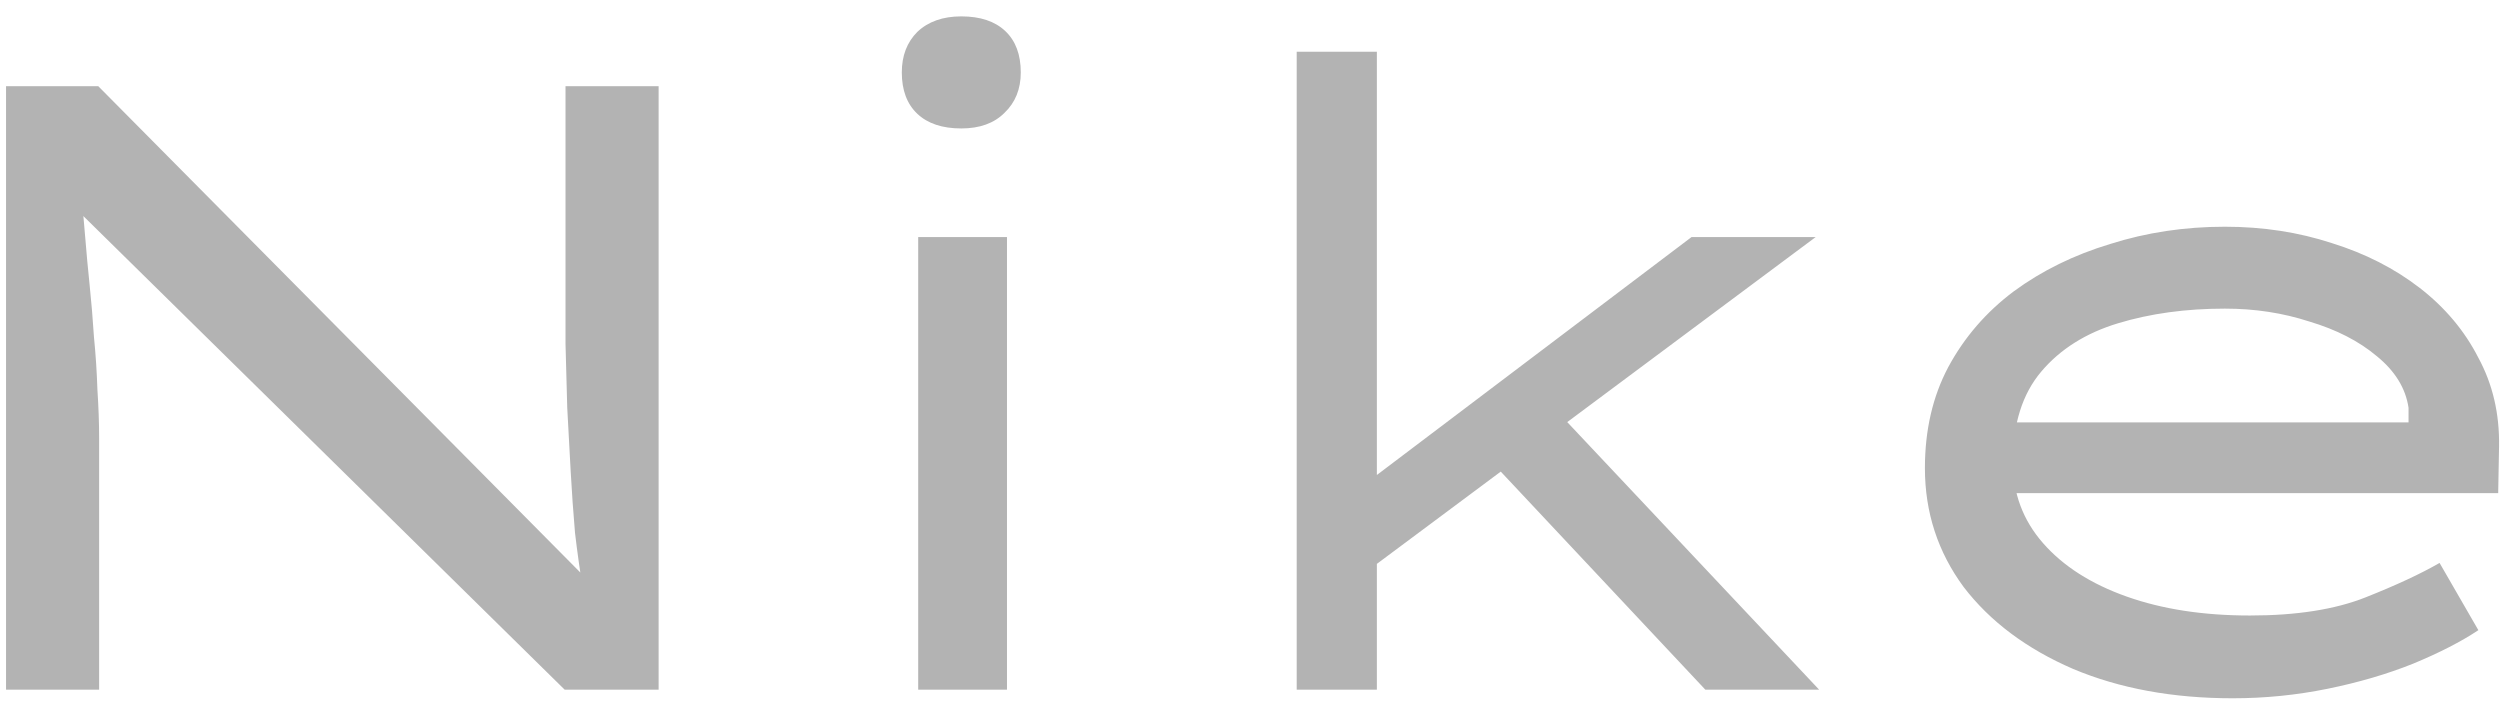 <svg width="116" height="33" viewBox="0 0 116 33" fill="none" xmlns="http://www.w3.org/2000/svg">
<path d="M0.28 32V4H4.56L27.28 26.92L27.04 27.28C26.907 26.48 26.787 25.627 26.68 24.72C26.6 23.787 26.533 22.84 26.48 21.88C26.427 20.893 26.373 19.907 26.32 18.92C26.293 17.907 26.267 16.92 26.24 15.96C26.24 15 26.24 14.08 26.24 13.2V4H30.56V32H26.2L3.76 9.92L3.8 9.36C3.853 9.84 3.907 10.413 3.96 11.08C4.013 11.747 4.08 12.467 4.16 13.24C4.24 14.013 4.307 14.813 4.36 15.64C4.44 16.44 4.493 17.253 4.52 18.08C4.573 18.88 4.6 19.64 4.6 20.36V32H0.28ZM42.604 32V11H46.724V32H42.604ZM44.604 5.96C43.724 5.96 43.044 5.733 42.564 5.28C42.084 4.827 41.844 4.187 41.844 3.36C41.844 2.587 42.084 1.96 42.564 1.48C43.07 1 43.75 0.76 44.604 0.76C45.484 0.76 46.164 0.987 46.644 1.44C47.124 1.893 47.364 2.533 47.364 3.36C47.364 4.133 47.11 4.76 46.604 5.24C46.124 5.72 45.457 5.96 44.604 5.96ZM63.247 26.64L63.727 22.16L78.487 11H84.247L63.247 26.64ZM60.167 32V2.4H63.887V32H60.167ZM79.127 32L68.207 20.36L70.927 17.68L84.407 32H79.127ZM103.596 32.4C100.822 32.4 98.356 31.947 96.196 31.04C94.036 30.107 92.342 28.84 91.116 27.24C89.916 25.613 89.316 23.773 89.316 21.72C89.316 19.96 89.676 18.4 90.396 17.04C91.142 15.653 92.156 14.48 93.436 13.52C94.742 12.56 96.236 11.827 97.916 11.32C99.596 10.787 101.369 10.52 103.236 10.52C104.996 10.52 106.649 10.773 108.196 11.28C109.742 11.76 111.102 12.453 112.276 13.36C113.449 14.267 114.356 15.347 114.996 16.6C115.662 17.827 115.982 19.2 115.956 20.72L115.916 22.88H93.156L92.236 19.6H112.356L111.756 19.88V18.92C111.622 18.013 111.129 17.213 110.276 16.52C109.449 15.827 108.409 15.293 107.156 14.92C105.929 14.52 104.622 14.32 103.236 14.32C101.422 14.32 99.769 14.547 98.276 15C96.782 15.453 95.596 16.2 94.716 17.24C93.836 18.28 93.396 19.68 93.396 21.44C93.396 22.88 93.862 24.133 94.796 25.2C95.729 26.267 97.022 27.093 98.676 27.68C100.329 28.267 102.236 28.56 104.396 28.56C106.556 28.56 108.342 28.28 109.756 27.72C111.169 27.16 112.316 26.627 113.196 26.12L114.996 29.24C114.196 29.773 113.182 30.293 111.956 30.8C110.756 31.28 109.436 31.667 107.996 31.96C106.556 32.253 105.089 32.4 103.596 32.4Z" fill="#B3B3B3"/>
</svg>
